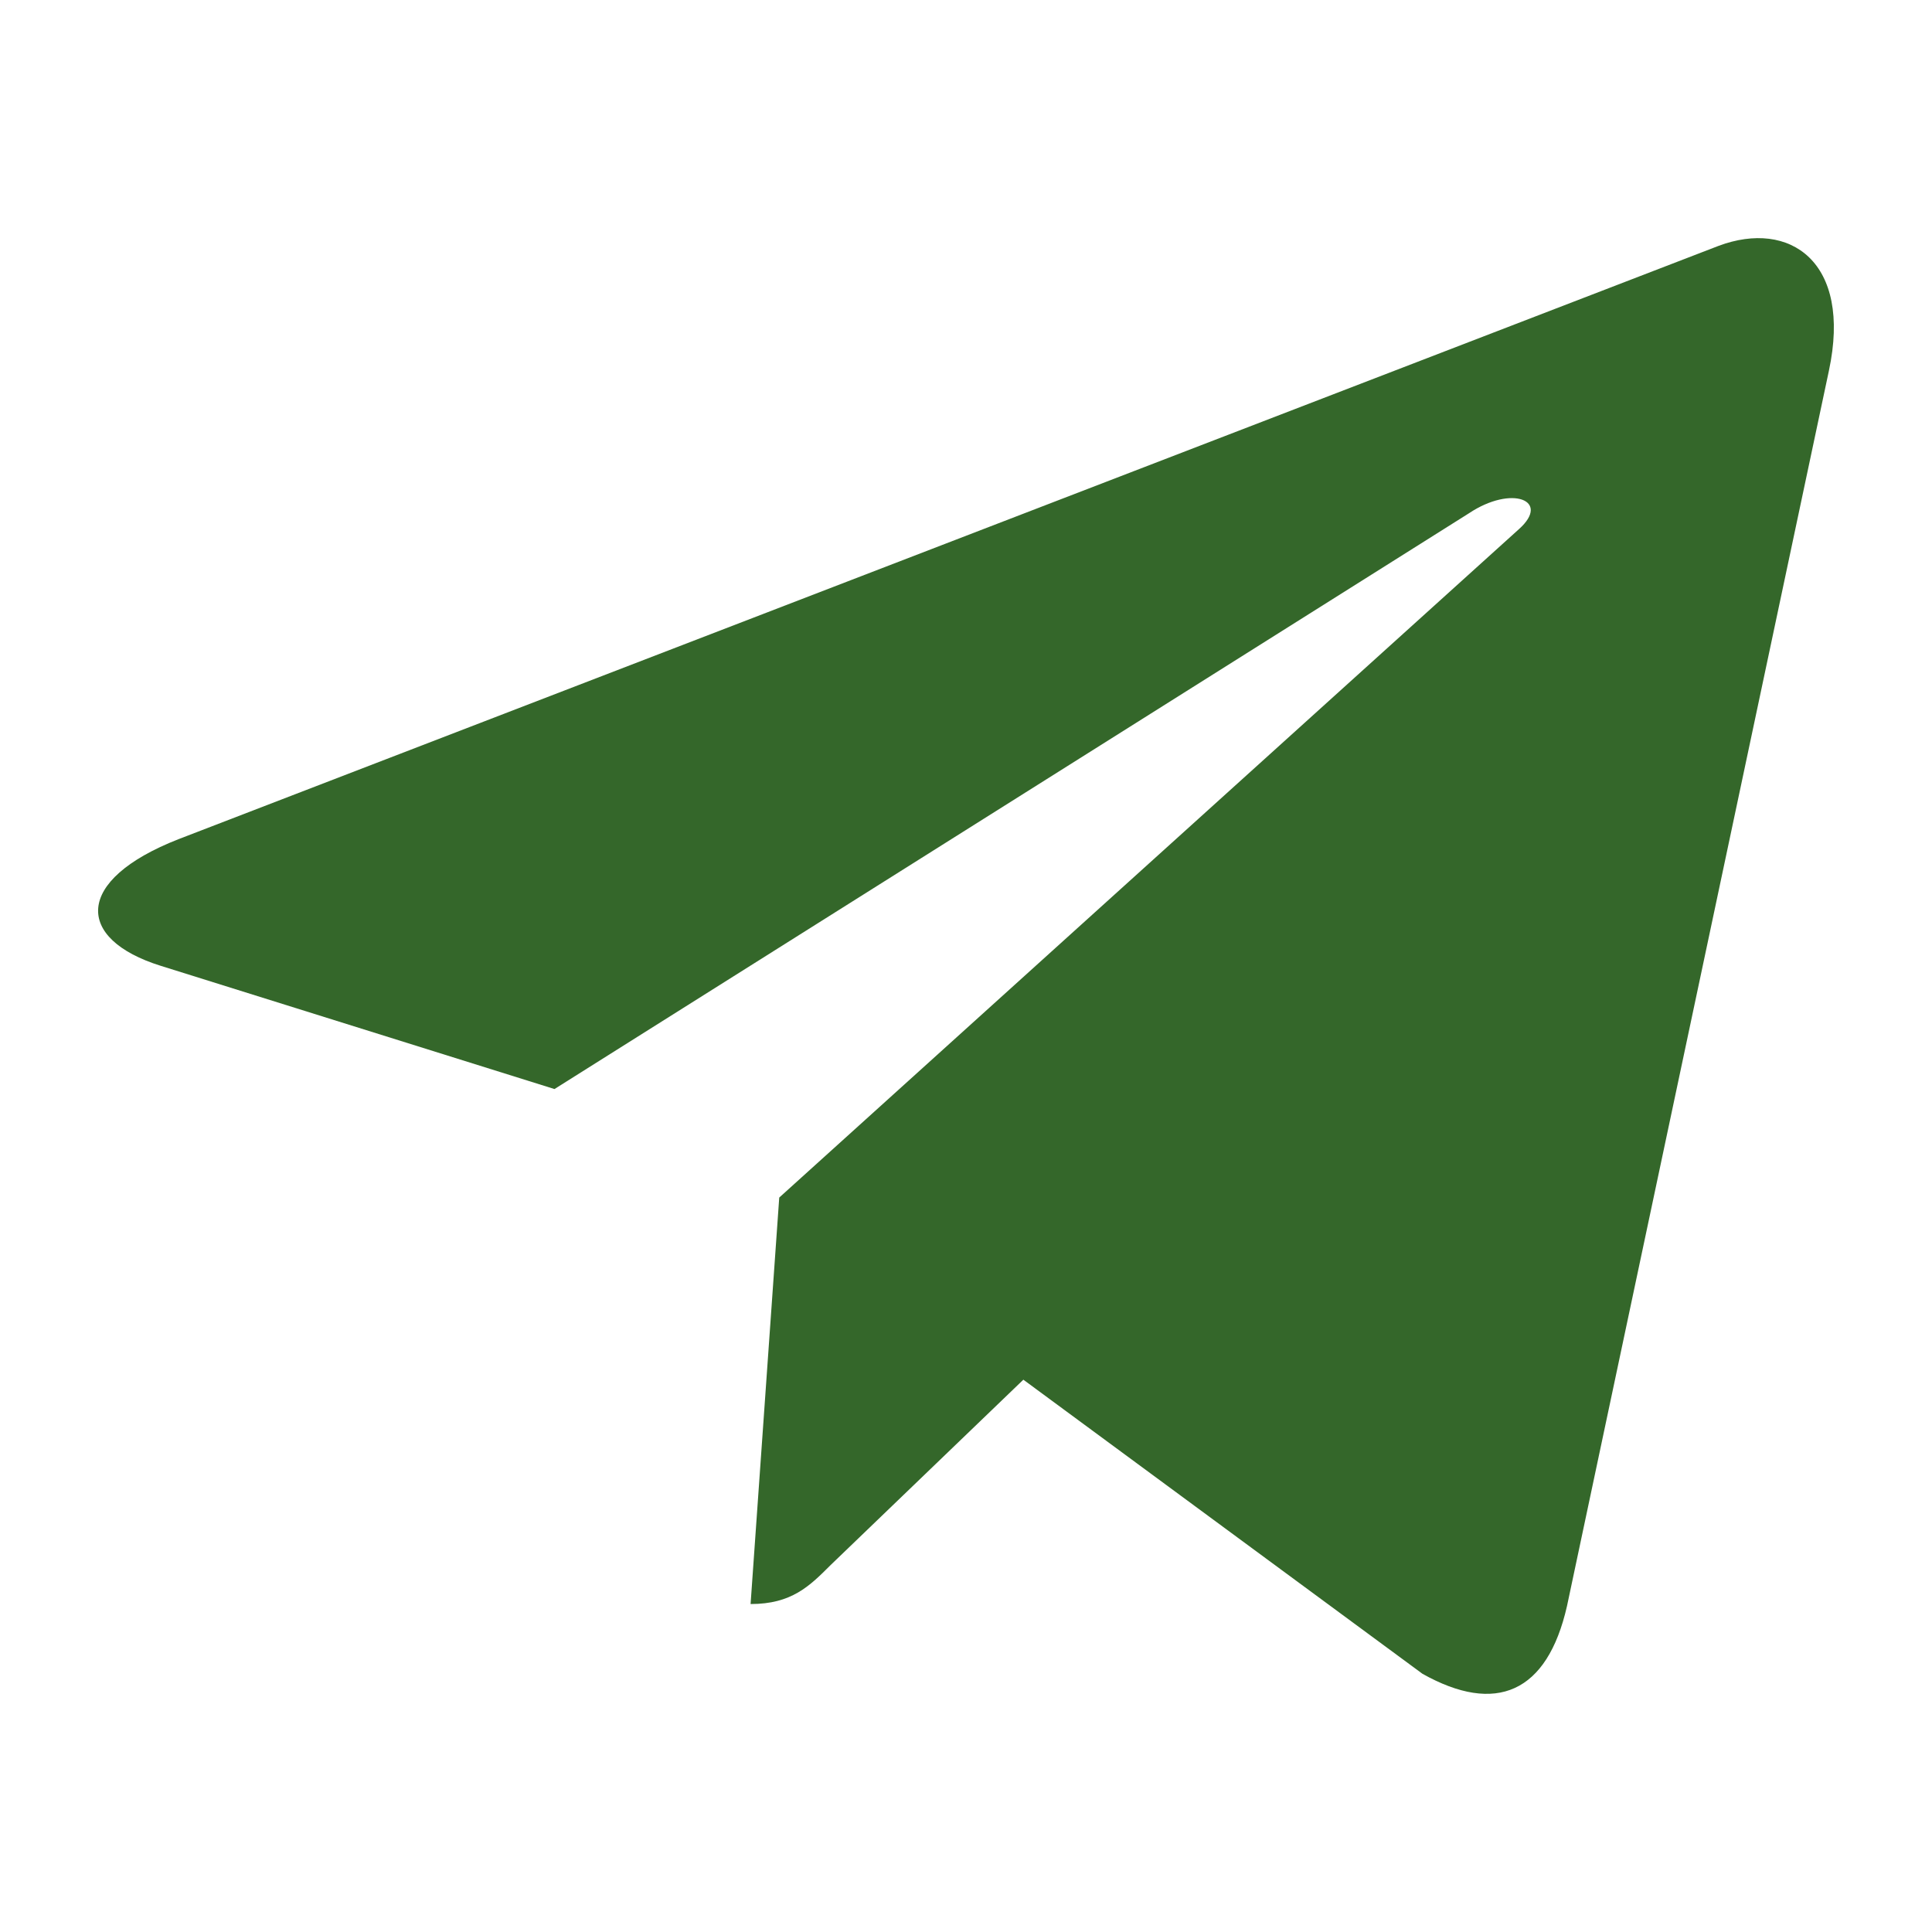 <?xml version="1.0" encoding="UTF-8"?> <svg xmlns="http://www.w3.org/2000/svg" viewBox="6519.997 5173.99 48 48" data-guides="{&quot;vertical&quot;:[],&quot;horizontal&quot;:[]}"><path fill="#34672a" stroke="none" fill-opacity="1" stroke-width="1" stroke-opacity="1" font-size-adjust="none" id="tSvgcfd6023a73" title="Path 1" d="M 6565.436 5183.199 C 6563.267 5193.429 6561.098 5203.66 6558.929 5213.89C 6558.438 5216.056 6557.157 5216.595 6555.338 5215.575C 6552.032 5213.139 6548.727 5210.703 6545.422 5208.268C 6543.827 5209.802 6542.232 5211.336 6540.637 5212.87C 6540.108 5213.399 6539.665 5213.842 6538.645 5213.842C 6538.882 5210.476 6539.12 5207.109 6539.357 5203.743C 6545.483 5198.207 6551.609 5192.672 6557.735 5187.136C 6558.534 5186.424 6557.562 5186.029 6556.493 5186.742C 6548.92 5191.51 6541.347 5196.279 6533.773 5201.047C 6530.513 5200.027 6527.253 5199.007 6523.992 5197.986C 6521.865 5197.322 6521.826 5195.858 6524.435 5194.838C 6537.188 5189.925 6549.94 5185.012 6562.693 5180.099C 6564.464 5179.435 6566.014 5180.494 6565.436 5183.199Z"></path><defs></defs></svg> 